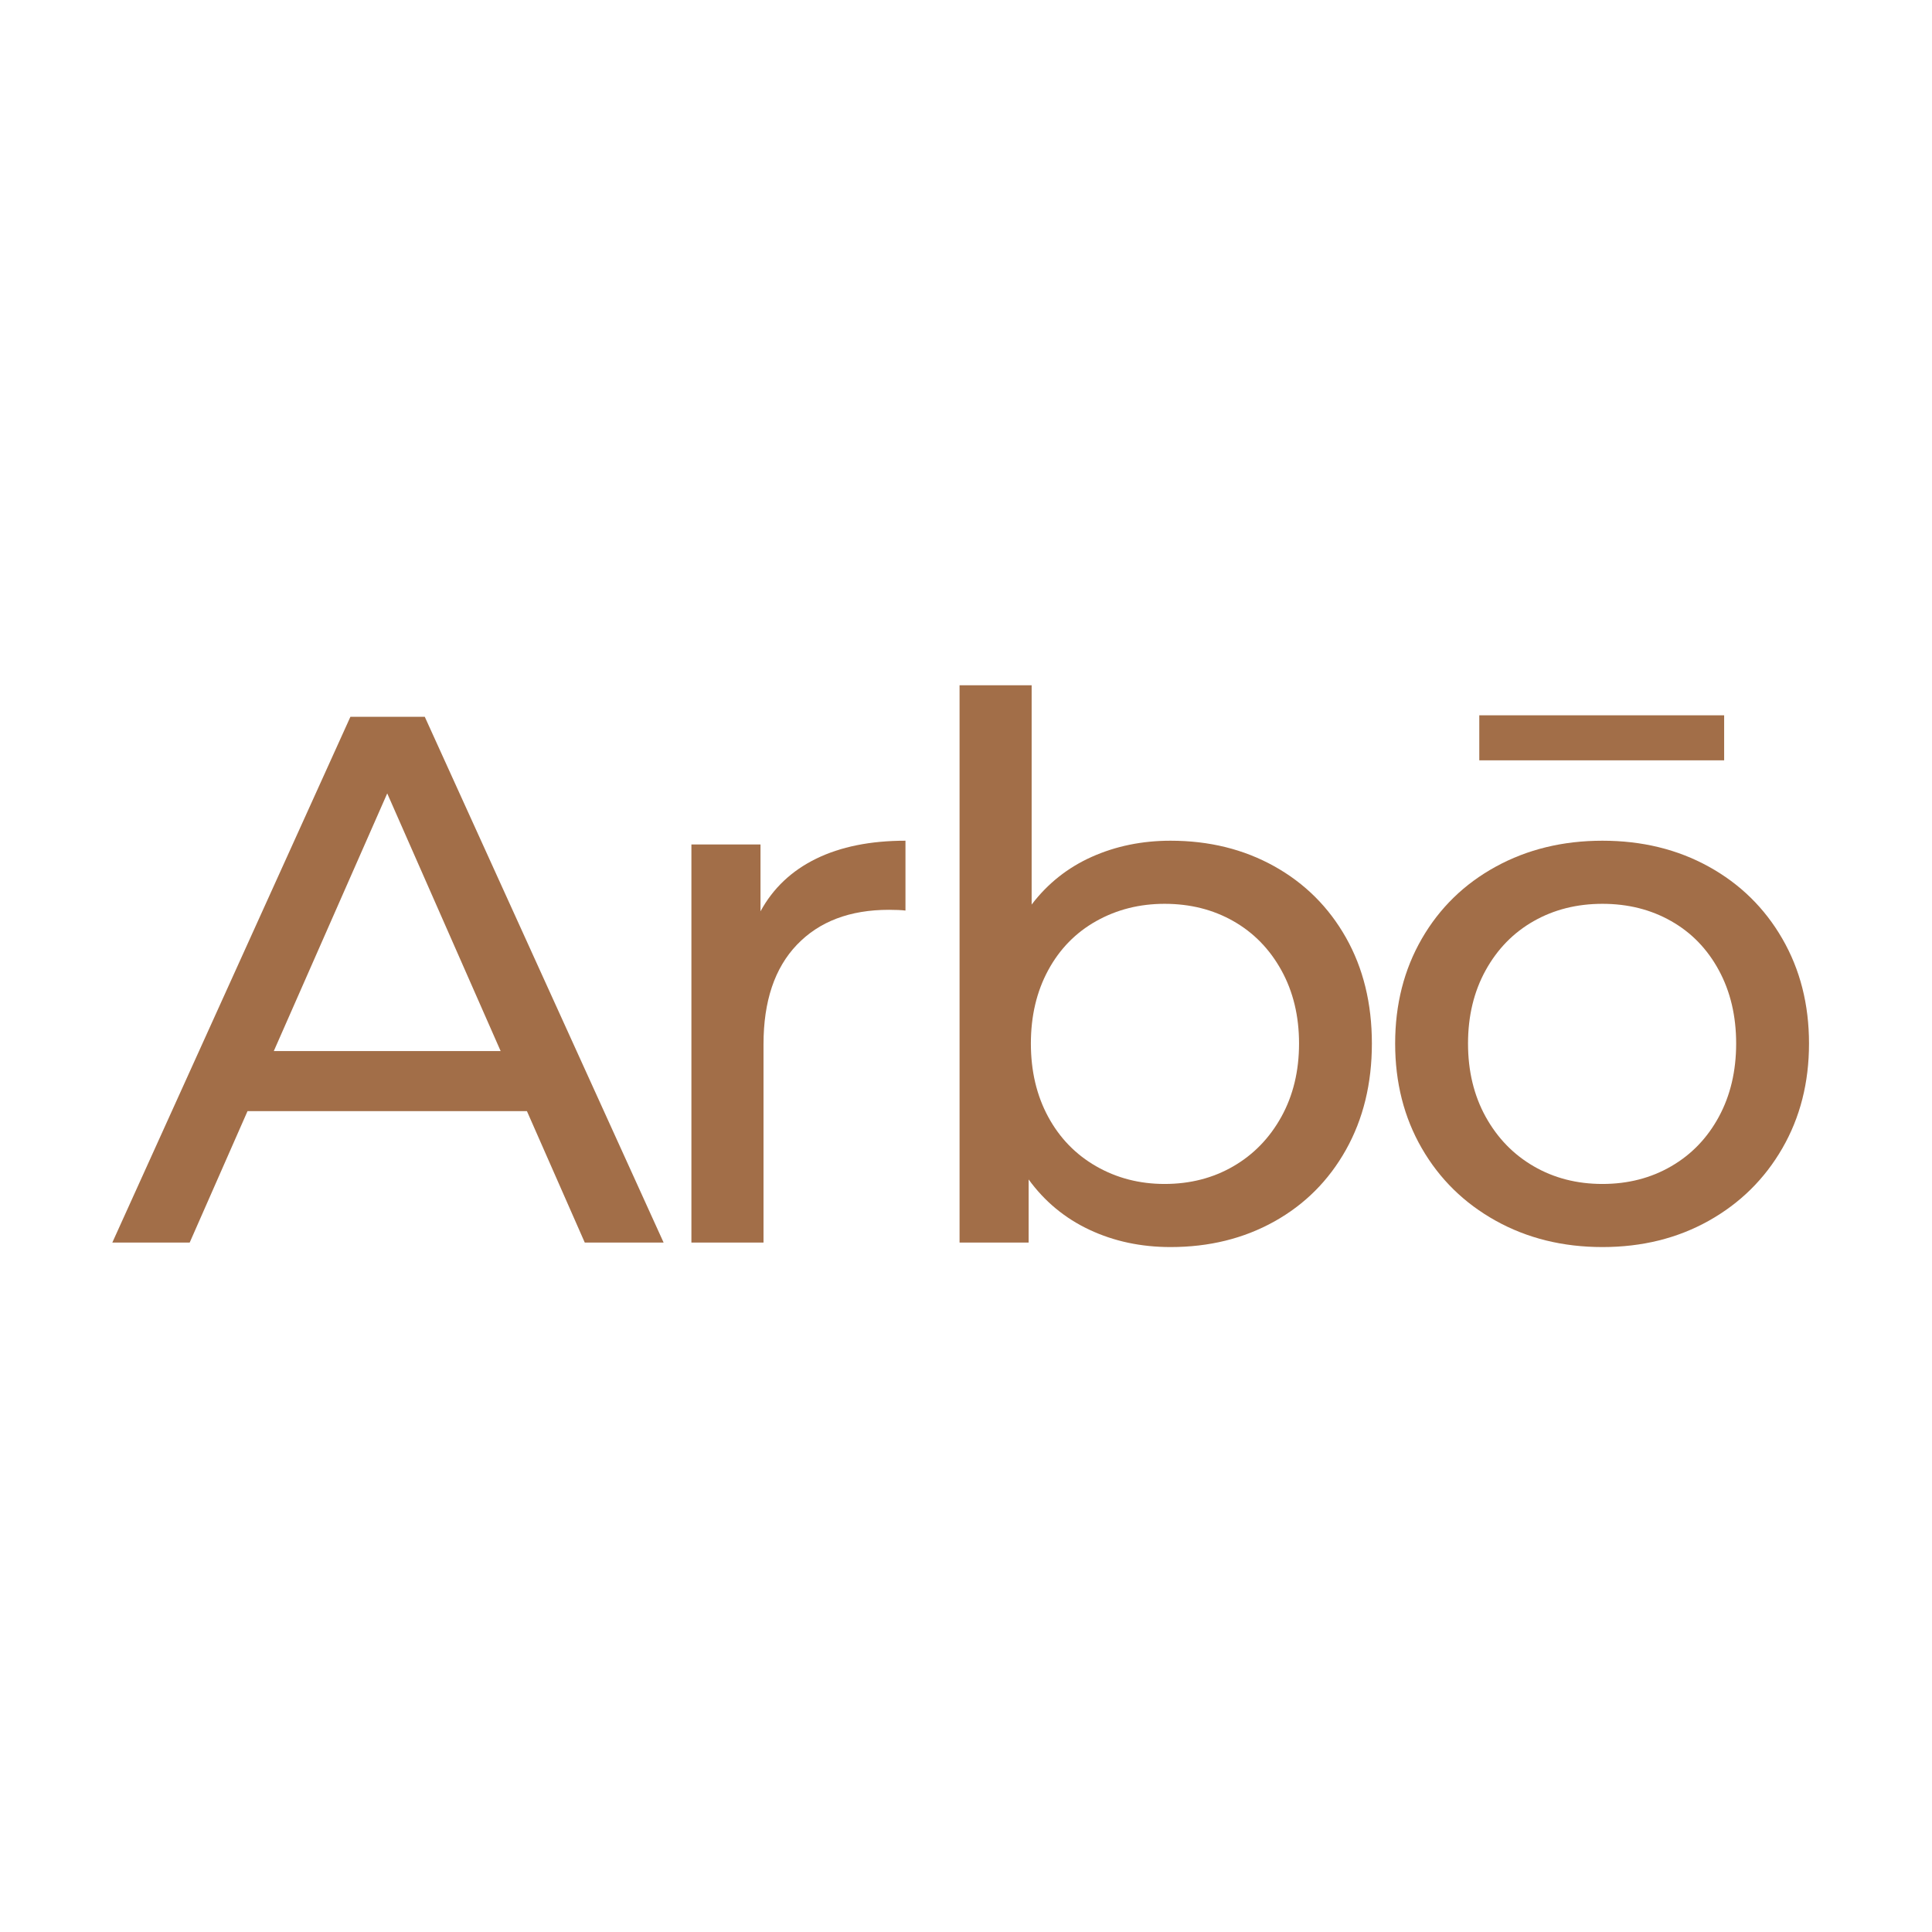 <svg version="1.2" preserveAspectRatio="xMidYMid meet" height="512" viewBox="0 0 384 384" zoomAndPan="magnify" width="512" xmlns:xlink="http://www.w3.org/1999/xlink" xmlns="http://www.w3.org/2000/svg"><g id="245c9a5919"><path d="M 104.73 220.844 L 49.199 220.844 L 37.703 246.969 L 22.324 246.969 L 69.648 142.465 L 84.426 142.465 L 131.898 246.969 L 116.227 246.969 Z M 99.504 208.902 L 76.965 157.695 L 54.422 208.902 Z M 99.504 208.902" style="stroke:none;fill-rule:nonzero;fill:#a26e48;fill-opacity:1;"></path><path d="M 151.156 181.133 C 153.645 176.555 157.324 173.07 162.203 170.68 C 167.078 168.293 173 167.098 179.969 167.098 L 179.969 180.98 C 179.172 180.883 178.074 180.832 176.684 180.832 C 168.922 180.832 162.824 183.148 158.395 187.777 C 153.965 192.406 151.754 198.996 151.754 207.555 L 151.754 246.969 L 137.422 246.969 L 137.422 167.844 L 151.156 167.844 Z M 151.156 181.133" style="stroke:none;fill-rule:nonzero;fill:#a26e48;fill-opacity:1;"></path><path d="M 232.664 167.098 C 240.328 167.098 247.195 168.793 253.266 172.176 C 259.336 175.559 264.086 180.285 267.52 186.359 C 270.953 192.43 272.672 199.445 272.672 207.406 C 272.672 215.367 270.953 222.41 267.52 228.531 C 264.086 234.652 259.336 239.406 253.266 242.789 C 247.195 246.172 240.328 247.863 232.664 247.863 C 226.793 247.863 221.418 246.719 216.543 244.43 C 211.664 242.141 207.633 238.805 204.449 234.426 L 204.449 246.969 L 190.719 246.969 L 190.719 136.199 L 205.047 136.199 L 205.047 179.789 C 208.23 175.609 212.211 172.449 216.988 170.309 C 221.766 168.172 226.992 167.098 232.664 167.098 Z M 231.469 235.32 C 236.547 235.32 241.098 234.152 245.129 231.812 C 249.16 229.477 252.344 226.191 254.684 221.965 C 257.023 217.73 258.195 212.879 258.195 207.406 C 258.195 201.934 257.023 197.082 254.684 192.852 C 252.344 188.621 249.16 185.363 245.129 183.074 C 241.098 180.785 236.547 179.641 231.469 179.641 C 226.492 179.641 221.965 180.785 217.883 183.074 C 213.805 185.363 210.617 188.621 208.328 192.852 C 206.039 197.082 204.895 201.934 204.895 207.406 C 204.895 212.879 206.039 217.73 208.328 221.965 C 210.617 226.191 213.805 229.477 217.883 231.812 C 221.965 234.152 226.492 235.32 231.469 235.32 Z M 231.469 235.32" style="stroke:none;fill-rule:nonzero;fill:#a26e48;fill-opacity:1;"></path><path d="M 318.5 247.863 C 310.637 247.863 303.574 246.121 297.305 242.641 C 291.031 239.156 286.129 234.352 282.594 228.23 C 279.062 222.113 277.297 215.172 277.297 207.406 C 277.297 199.645 279.062 192.703 282.594 186.582 C 286.129 180.461 291.031 175.684 297.305 172.25 C 303.574 168.816 310.637 167.098 318.5 167.098 C 326.363 167.098 333.406 168.816 339.625 172.25 C 345.844 175.684 350.723 180.461 354.254 186.582 C 357.789 192.703 359.555 199.645 359.555 207.406 C 359.555 215.172 357.789 222.113 354.254 228.23 C 350.723 234.352 345.844 239.156 339.625 242.641 C 333.406 246.121 326.363 247.863 318.5 247.863 Z M 318.5 235.32 C 323.574 235.32 328.129 234.152 332.156 231.812 C 336.191 229.477 339.348 226.191 341.637 221.965 C 343.93 217.73 345.074 212.879 345.074 207.406 C 345.074 201.934 343.93 197.082 341.637 192.852 C 339.348 188.621 336.191 185.363 332.156 183.074 C 328.129 180.785 323.574 179.641 318.5 179.641 C 313.426 179.641 308.875 180.785 304.844 183.074 C 300.809 185.363 297.625 188.621 295.285 192.852 C 292.949 197.082 291.781 201.934 291.781 207.406 C 291.781 212.879 292.949 217.73 295.285 221.965 C 297.625 226.191 300.809 229.477 304.844 231.812 C 308.875 234.152 313.426 235.32 318.5 235.32 Z M 294.02 142.172 L 342.688 142.172 L 342.688 151.125 L 294.02 151.125 Z M 294.02 142.172" style="stroke:none;fill-rule:nonzero;fill:#a26e48;fill-opacity:1;"></path></g></svg>